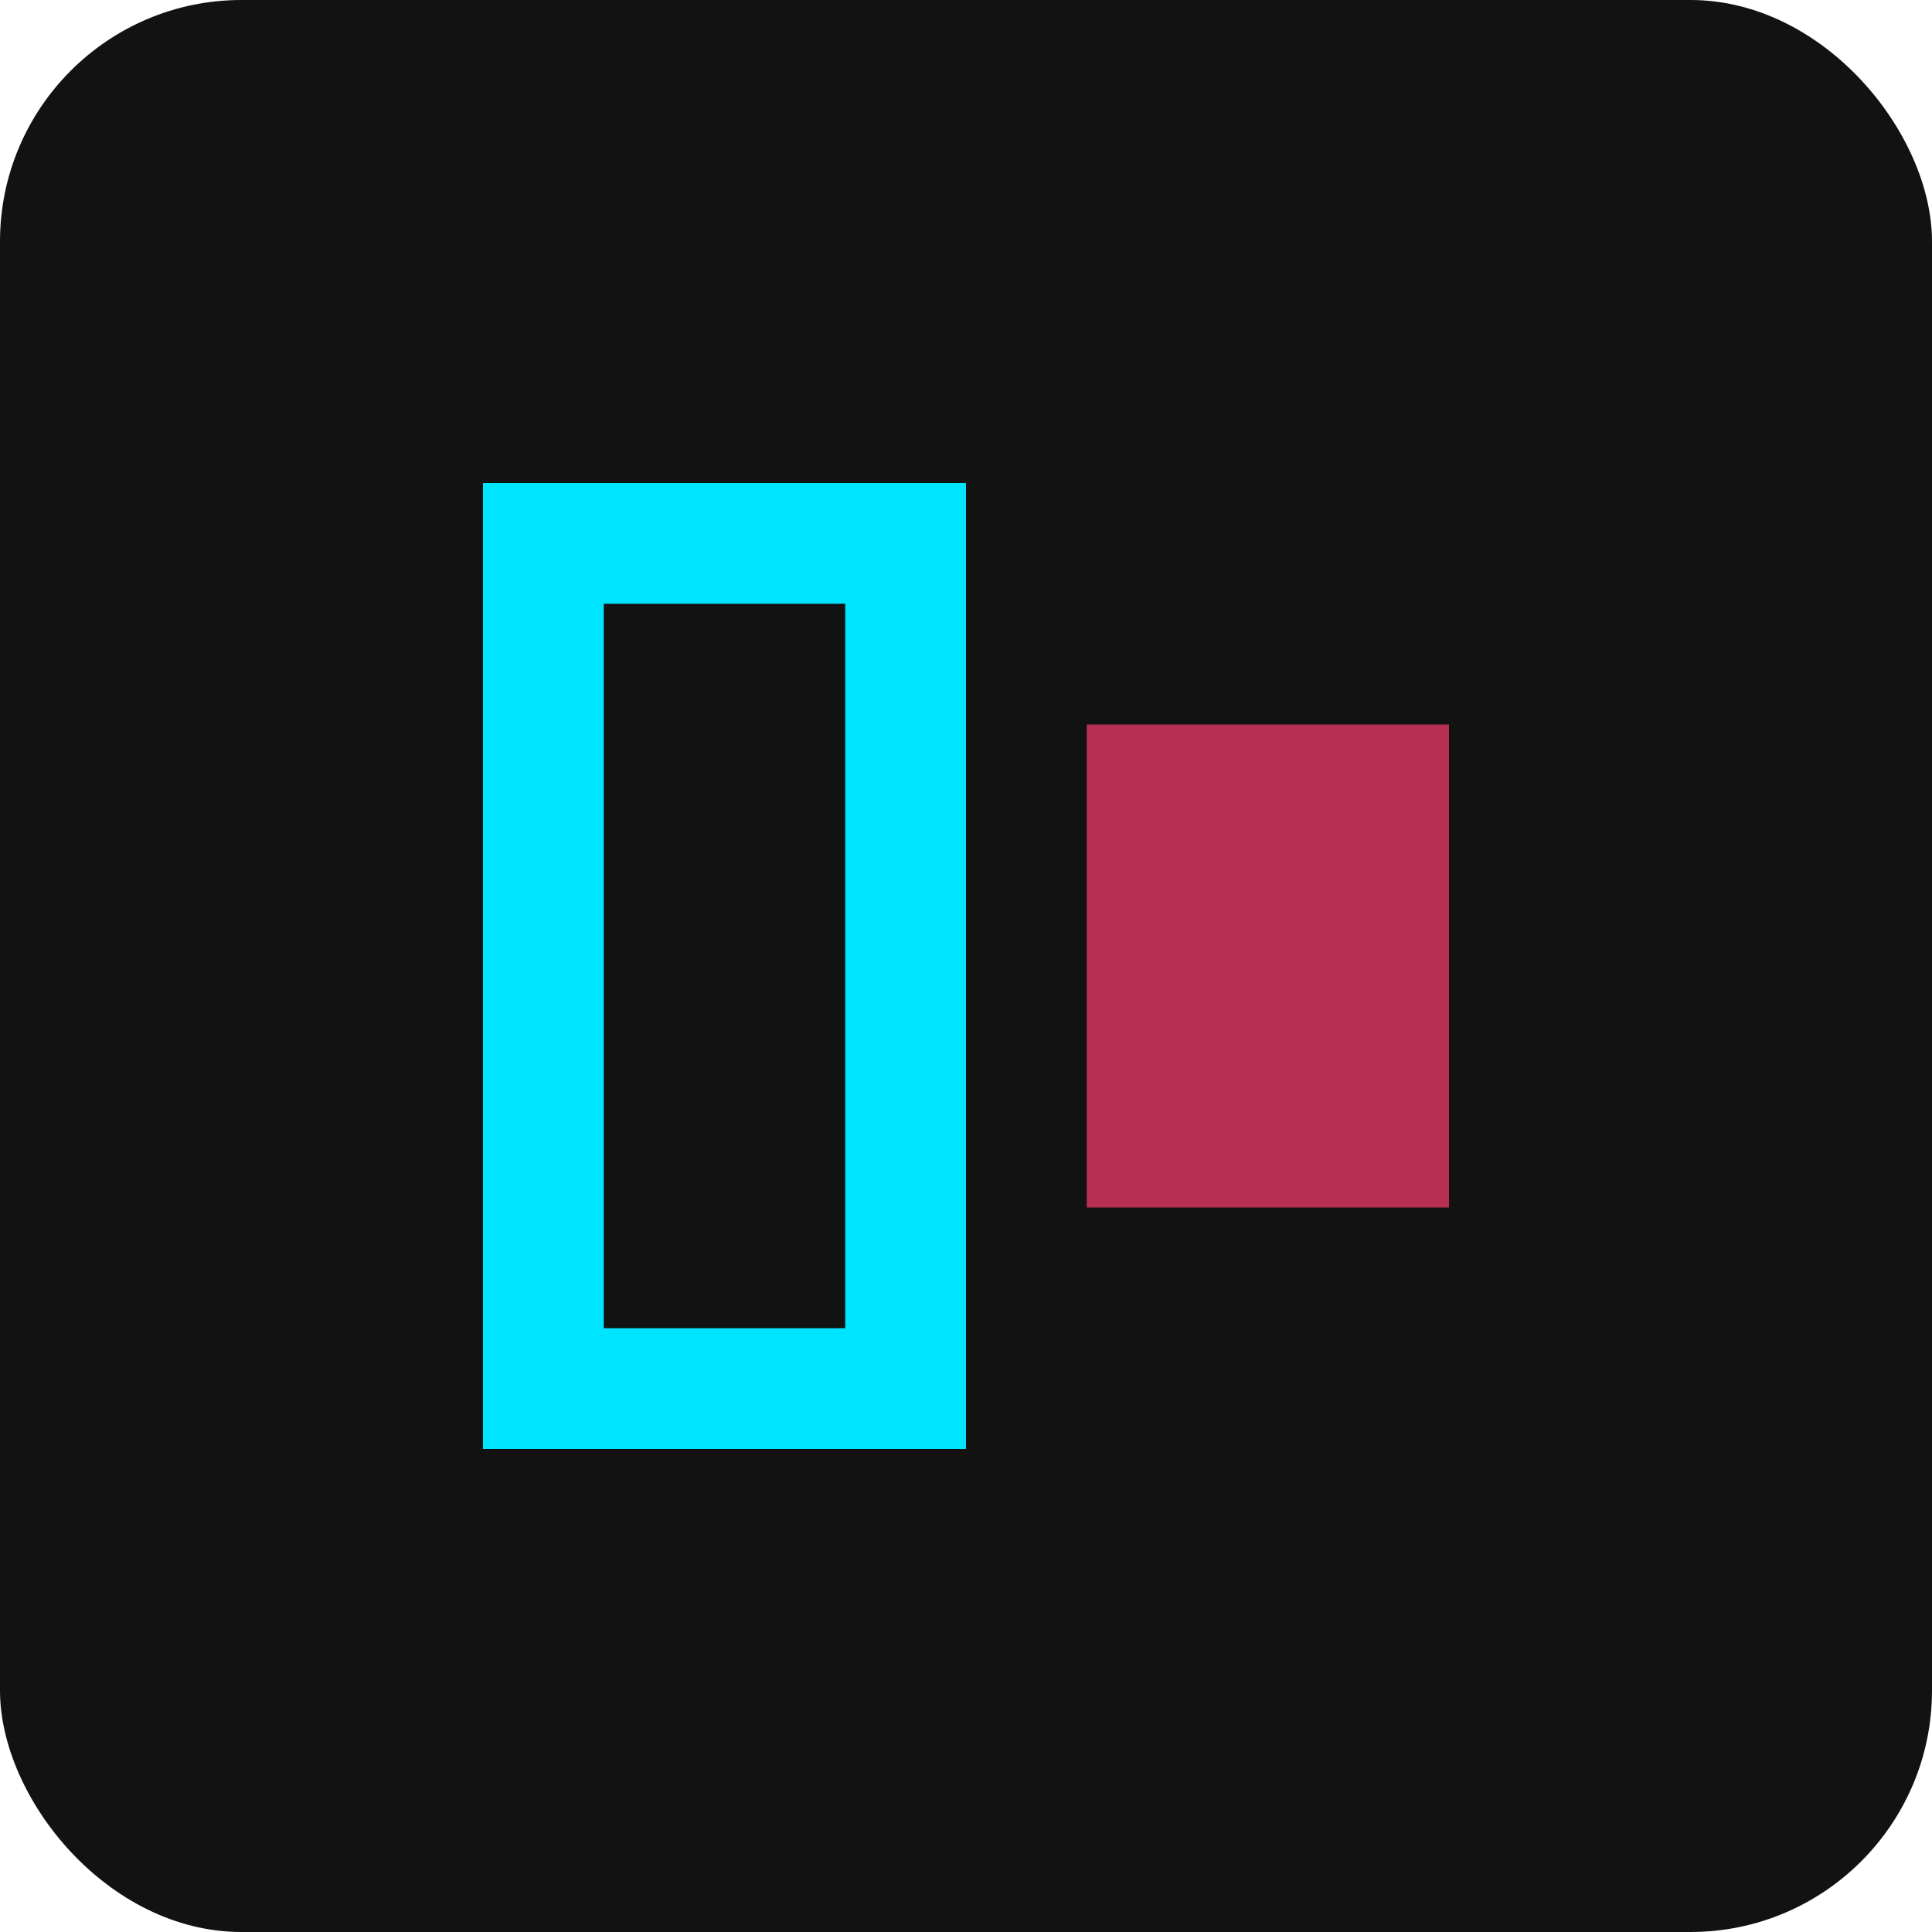 <svg width="32" height="32" viewBox="0 0 32 32" fill="none" xmlns="http://www.w3.org/2000/svg">
  <rect width="32" height="32" rx="4" fill="#121212"/>
  <path d="M8 8H16V24H8V8Z" fill="#00E5FF"/>
  <path d="M18 12H24V20H18V12Z" fill="#FF3D71" fill-opacity="0.7"/>
  <path d="M10 10H14V22H10V10Z" fill="#121212"/>
</svg>